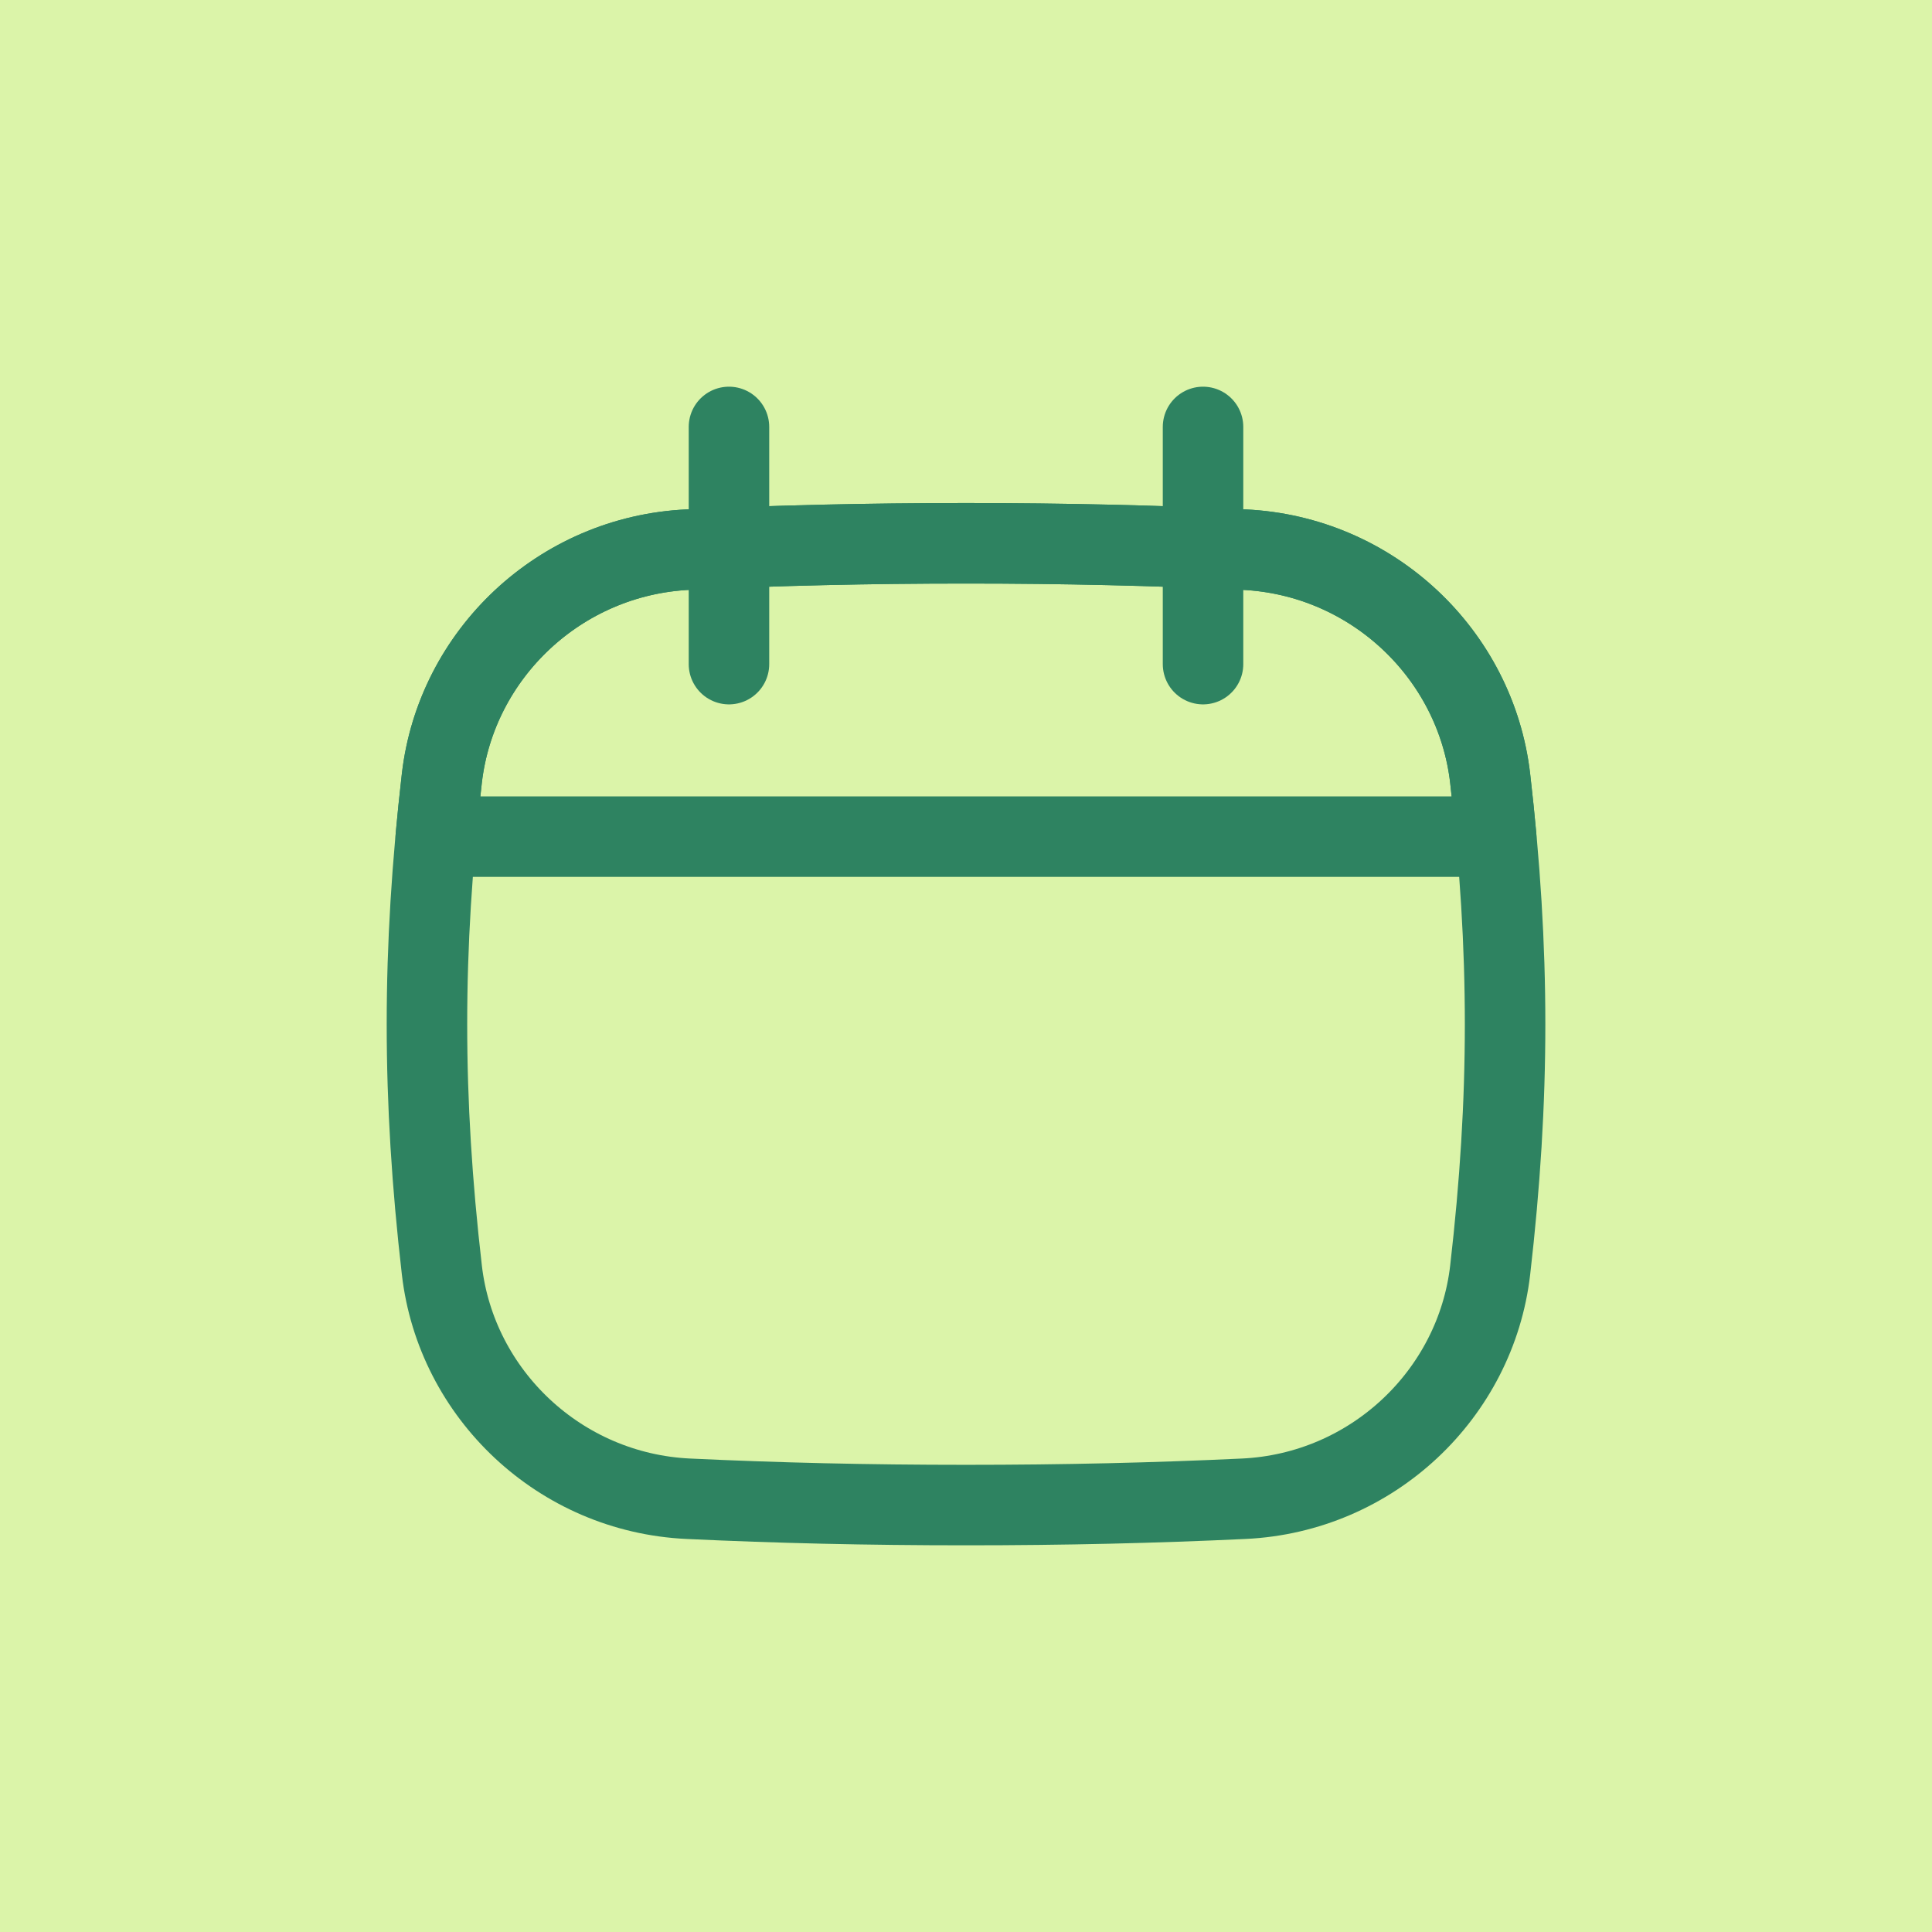 <svg width="48" height="48" viewBox="0 0 48 48" fill="none" xmlns="http://www.w3.org/2000/svg">
<rect width="48" height="48" fill="#DBF4A9"/>
<g clip-path="url(#clip0_13964_10746)">
<path d="M10.978 31.554C11.334 34.638 13.912 37.087 17.101 37.236C19.305 37.34 21.557 37.393 24 37.393C26.444 37.393 28.695 37.34 30.899 37.236C34.088 37.087 36.667 34.638 37.023 31.554C37.517 27.27 37.517 23.622 37.023 19.337C36.667 16.253 34.088 13.804 30.899 13.655C28.695 13.552 26.444 13.498 24 13.498C21.557 13.498 19.305 13.552 17.101 13.655C13.912 13.804 11.334 16.253 10.978 19.337C10.484 23.622 10.484 27.27 10.978 31.554Z" stroke="#2E8361" stroke-width="2" stroke-linecap="round" stroke-linejoin="round"/>
<path d="M37.172 20.786H10.827C10.871 20.31 10.921 19.828 10.977 19.337C11.333 16.253 13.912 13.804 17.101 13.655C19.305 13.552 21.556 13.498 24 13.498C26.443 13.498 28.695 13.552 30.899 13.655C34.088 13.804 36.666 16.253 37.022 19.337C37.079 19.828 37.129 20.31 37.172 20.786Z" stroke="#2E8361" stroke-width="2" stroke-linecap="round" stroke-linejoin="round"/>
<path d="M18.111 10.607V16.5" stroke="#2E8361" stroke-width="2" stroke-linecap="round" stroke-linejoin="round"/>
<path d="M29.889 10.607V16.5" stroke="#2E8361" stroke-width="2" stroke-linecap="round" stroke-linejoin="round"/>
</g>
<defs>
<clipPath id="clip0_13964_10746">
<rect width="30" height="30" fill="white" transform="translate(9 9)"/>
</clipPath>
</defs>
</svg>

